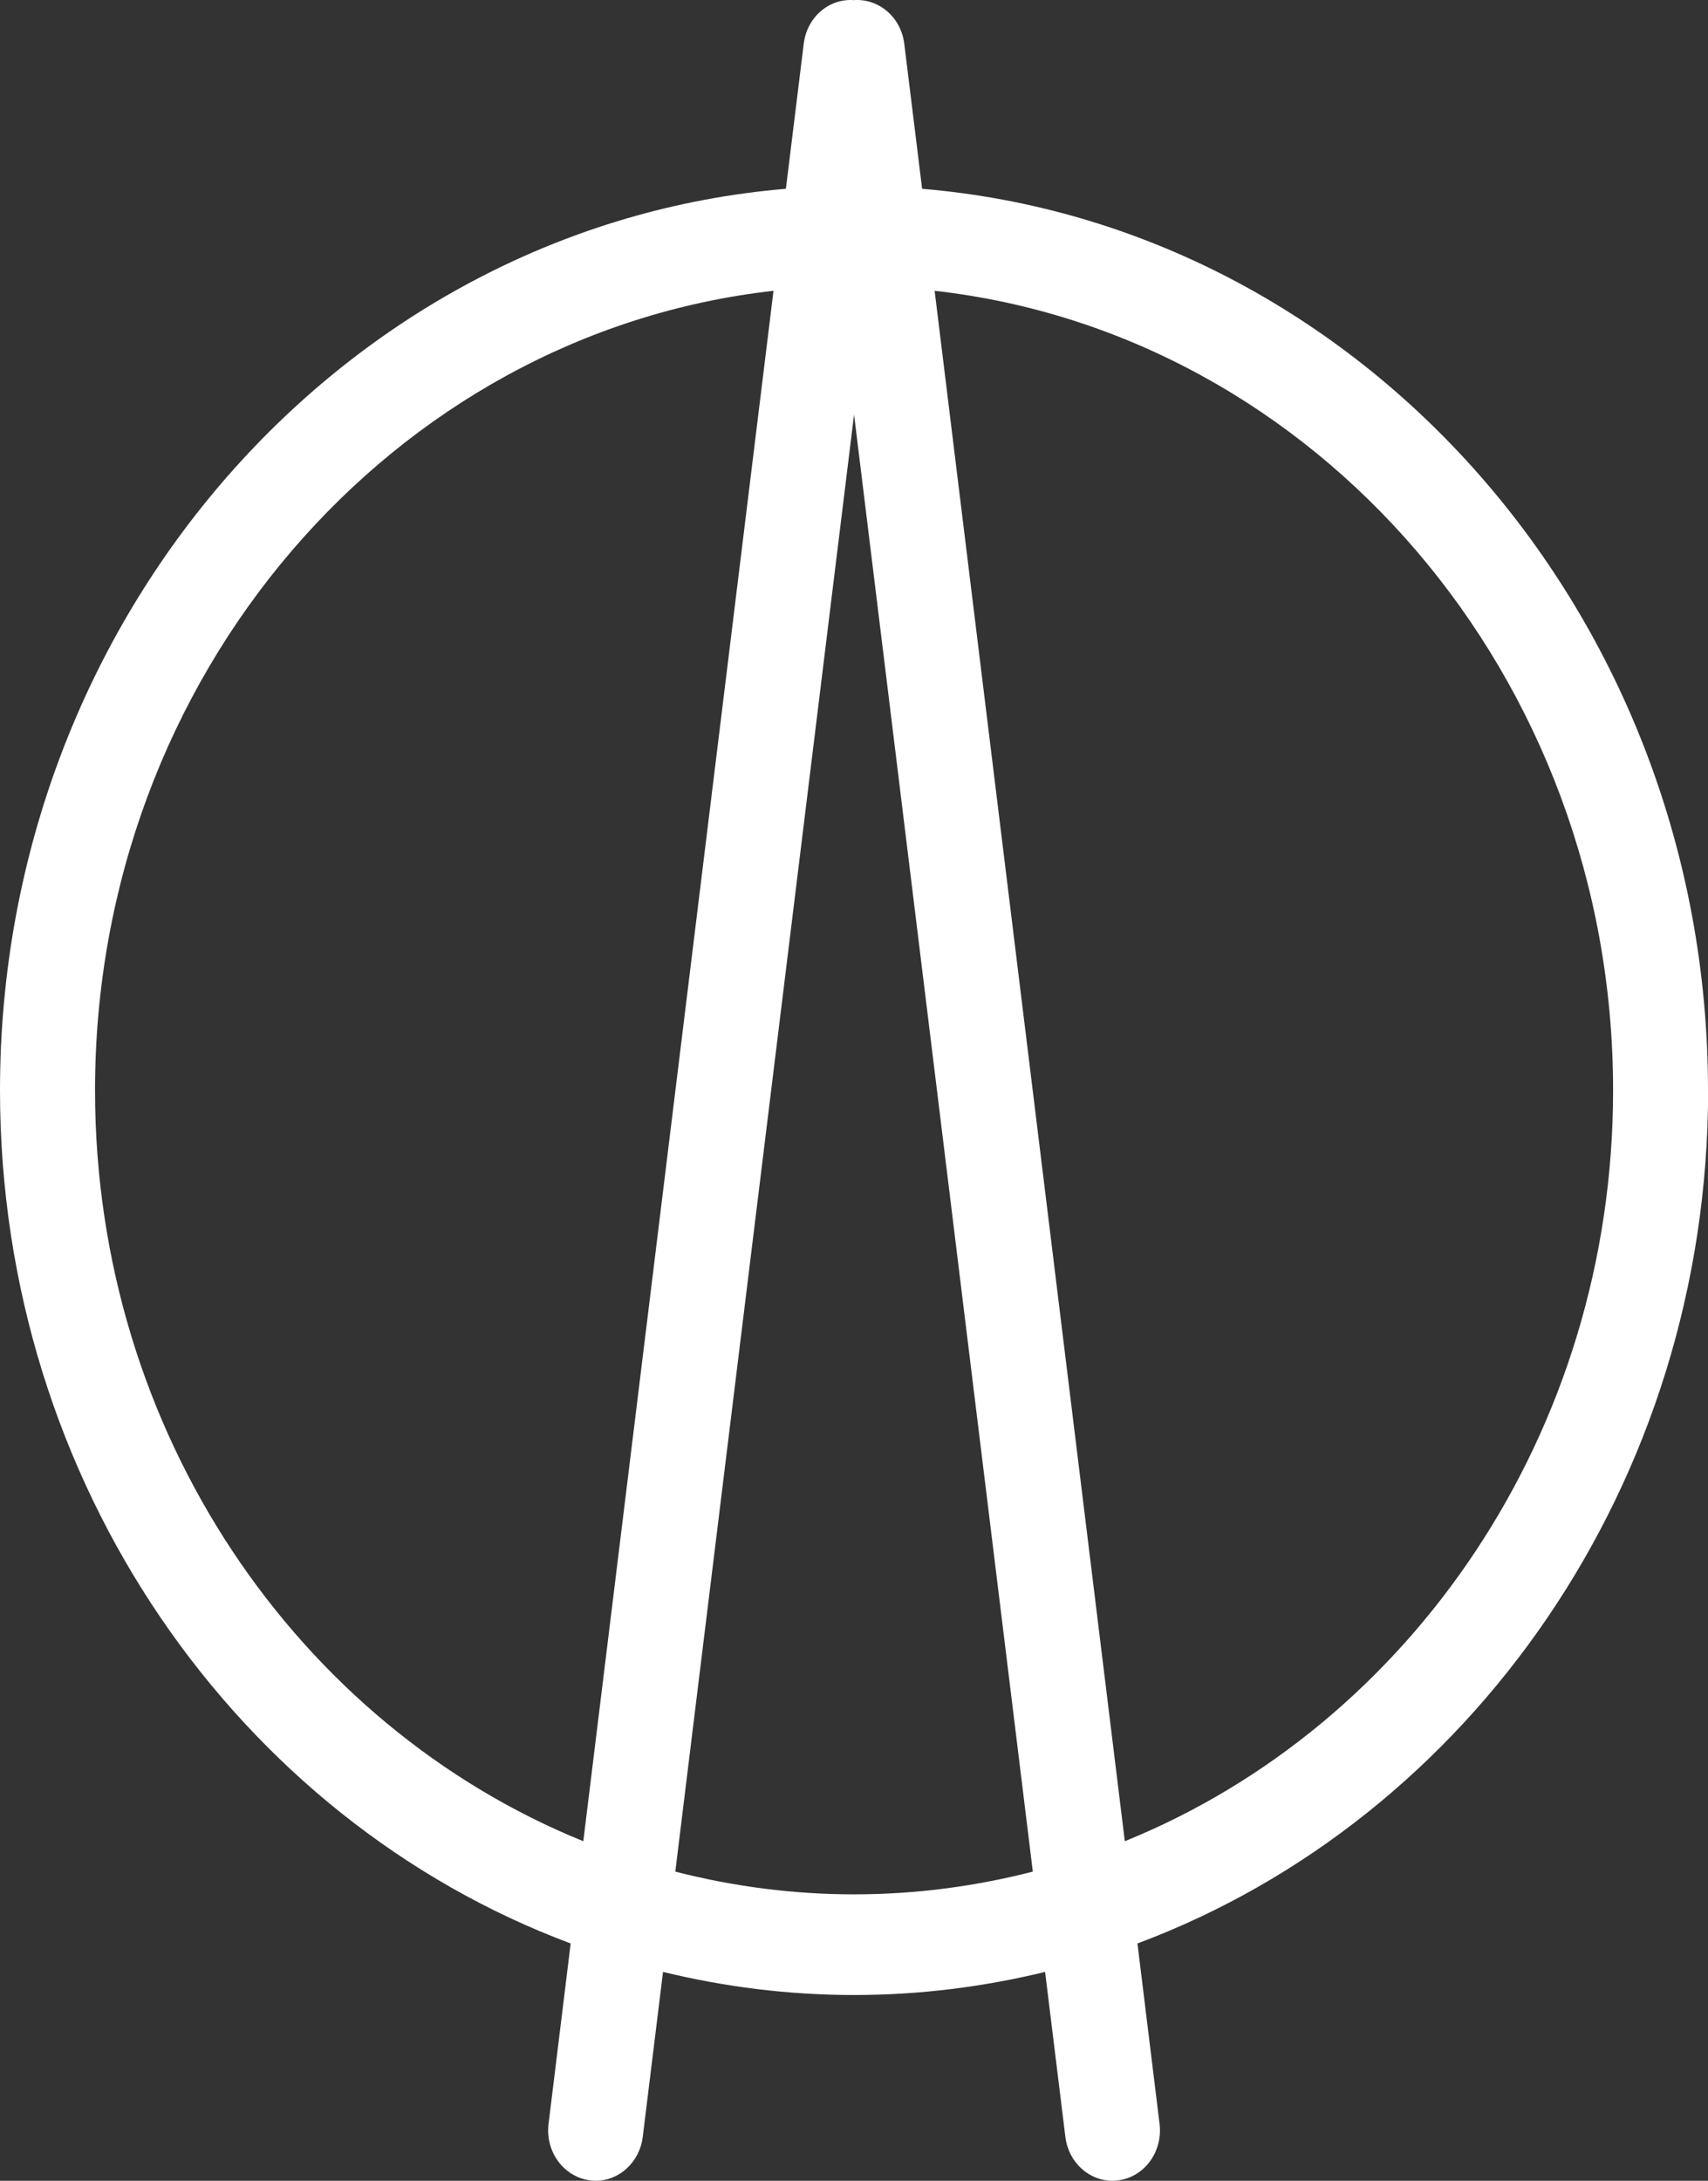 <?xml version="1.0" encoding="UTF-8"?> <svg xmlns="http://www.w3.org/2000/svg" id="_Слой_2" data-name="Слой 2" viewBox="0 0 140.55 179.38"><rect x="0" y="0" width="140.55" height="179.38" fill="#333333" stroke="none"/> <defs> <style> .cls-1 { fill: #fff; } </style> </defs> <g id="_Слой_1-2" data-name="Слой 1"> <path class="cls-1" d="M140.55,89.68c0-39.03-28.53-71.12-64.67-74.15l-1.47-11.94c-.27-2.18-2.11-3.73-4.14-3.58-2.06-.15-3.86,1.4-4.13,3.58l-1.47,11.94C28.53,18.56,0,50.65,0,89.68c0,32.38,19.64,59.98,46.96,70.18l-1.82,14.84c-.28,2.27,1.23,4.34,3.37,4.64,.17,.02,.34,.04,.51,.04,1.93,0,3.61-1.52,3.87-3.6l1.67-13.58c5.06,1.23,10.31,1.9,15.72,1.9s10.66-.67,15.72-1.9l1.67,13.58c.26,2.09,1.94,3.6,3.87,3.6,.17,0,.34-.01,.51-.04,2.14-.29,3.65-2.37,3.37-4.64l-1.82-14.84c27.32-10.21,46.96-37.81,46.96-70.18Zm-132.73,0c0-34.09,24.49-62.24,55.83-65.76l-15.65,127.53C24.53,141.93,7.82,117.84,7.82,89.68Zm62.46,66.14c-5.07,0-9.99-.66-14.71-1.87l14.71-119.85,14.71,119.85c-4.72,1.21-9.64,1.87-14.71,1.87Zm22.28-4.37l-15.65-127.53c31.33,3.52,55.83,31.66,55.83,65.76,0,28.16-16.71,52.25-40.18,61.77Z"></path> </g> </svg> 